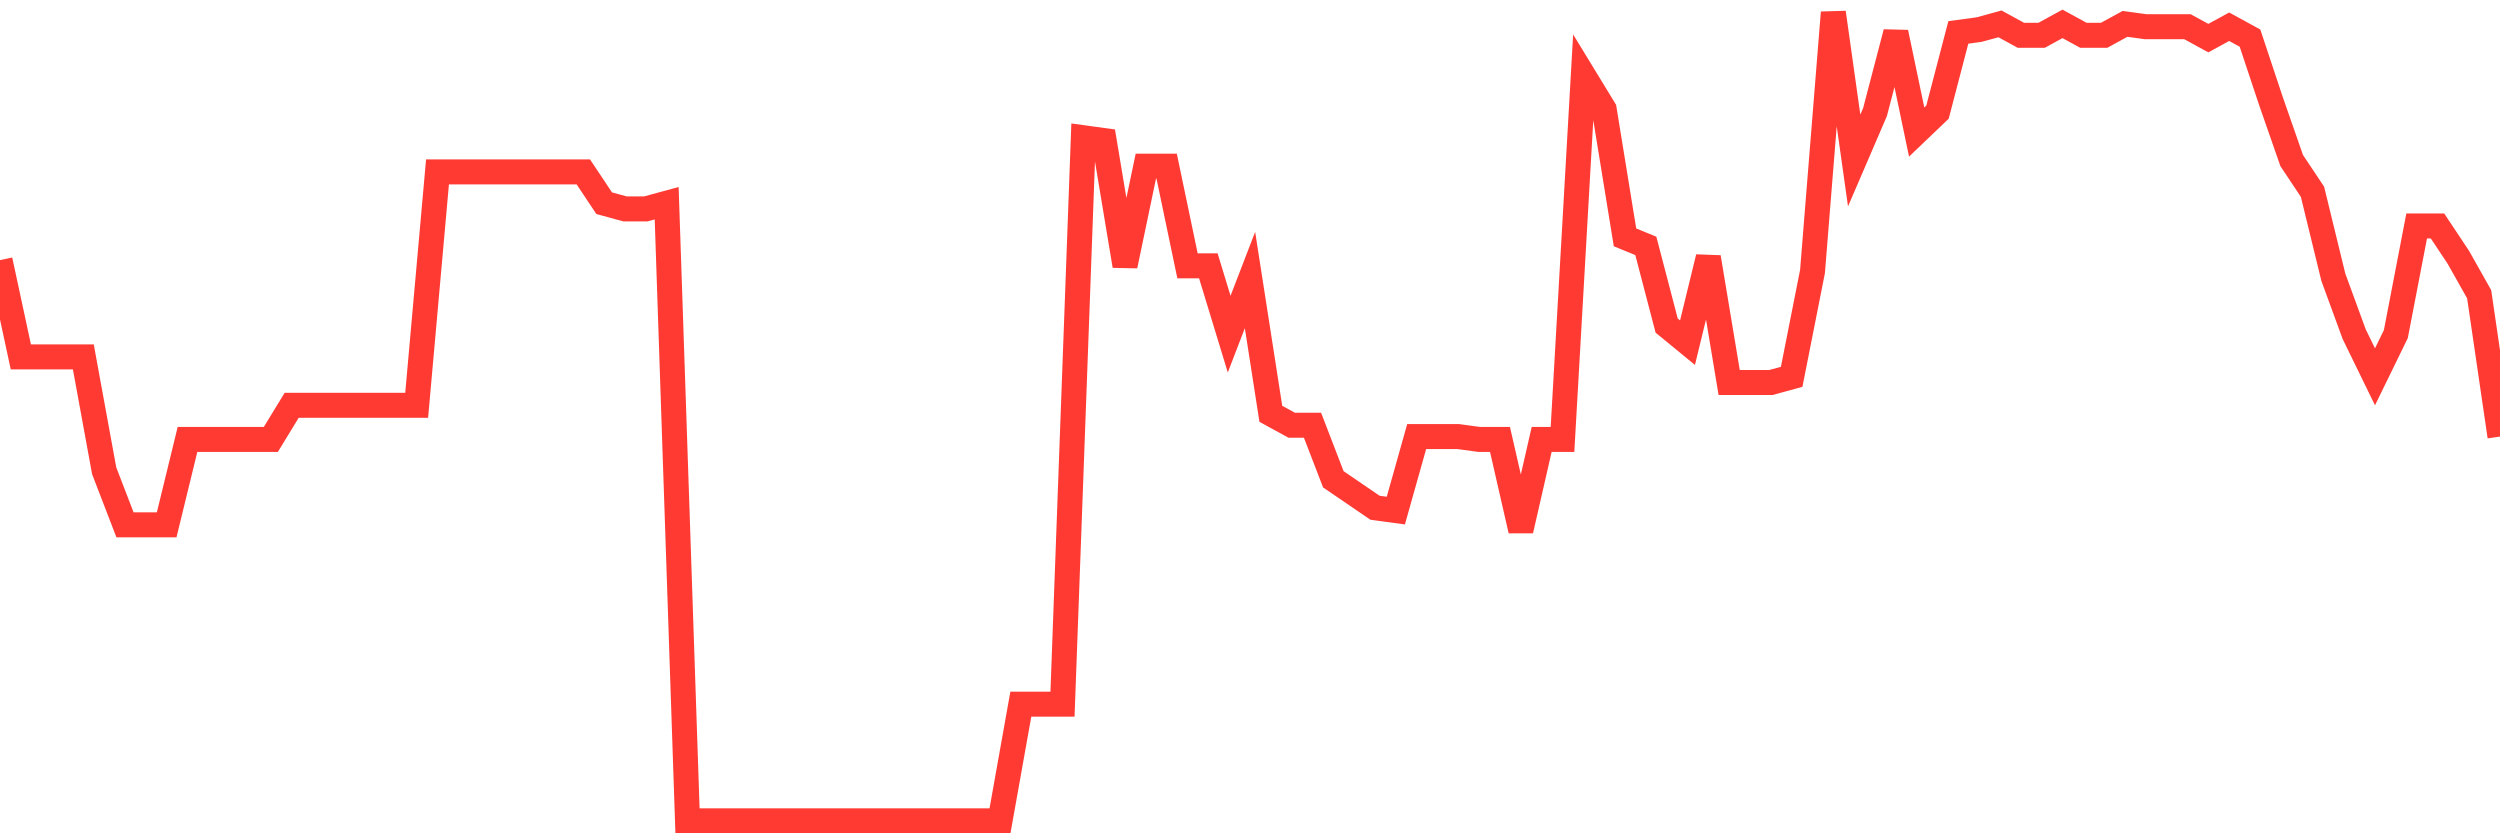 <svg
  xmlns="http://www.w3.org/2000/svg"
  xmlns:xlink="http://www.w3.org/1999/xlink"
  width="120"
  height="40"
  viewBox="0 0 120 40"
  preserveAspectRatio="none"
>
  <polyline
    points="0,12.486 1,17.131 2,17.131 3,17.131 4,17.131 5,22.596 6,25.192 7,25.192 8,25.192 9,21.093 10,21.093 11,21.093 12,21.093 13,21.093 14,19.454 15,19.454 16,19.454 17,19.454 18,19.454 19,19.454 20,19.454 21,8.251 22,8.251 23,8.251 24,8.251 25,8.251 26,8.251 27,8.251 28,8.251 29,9.754 30,10.027 31,10.027 32,9.754 33,39.4 34,39.4 35,39.4 36,39.4 37,39.4 38,39.4 39,39.4 40,39.4 41,39.4 42,39.4 43,39.4 44,39.4 45,39.4 46,39.4 47,39.4 48,39.4 49,33.799 50,33.799 51,33.799 52,6.611 53,6.748 54,12.759 55,7.977 56,7.977 57,12.759 58,12.759 59,16.038 60,13.442 61,19.863 62,20.41 63,20.41 64,23.006 65,23.689 66,24.372 67,24.508 68,20.956 69,20.956 70,20.956 71,21.093 72,21.093 73,25.465 74,21.093 75,21.093 76,3.606 77,5.245 78,11.393 79,11.803 80,15.628 81,16.448 82,12.349 83,18.361 84,18.361 85,18.361 86,18.087 87,13.032 88,0.6 89,7.704 90,5.382 91,1.556 92,6.338 93,5.382 94,1.556 95,1.42 96,1.146 97,1.693 98,1.693 99,1.146 100,1.693 101,1.693 102,1.146 103,1.283 104,1.283 105,1.283 106,1.83 107,1.283 108,1.83 109,4.835 110,7.704 111,9.207 112,13.306 113,16.038 114,18.087 115,16.038 116,10.846 117,10.846 118,12.349 119,14.125 120,20.956"
    fill="none"
    stroke="#ff3a33"
    stroke-width="1.2"
  >
  </polyline>
</svg>